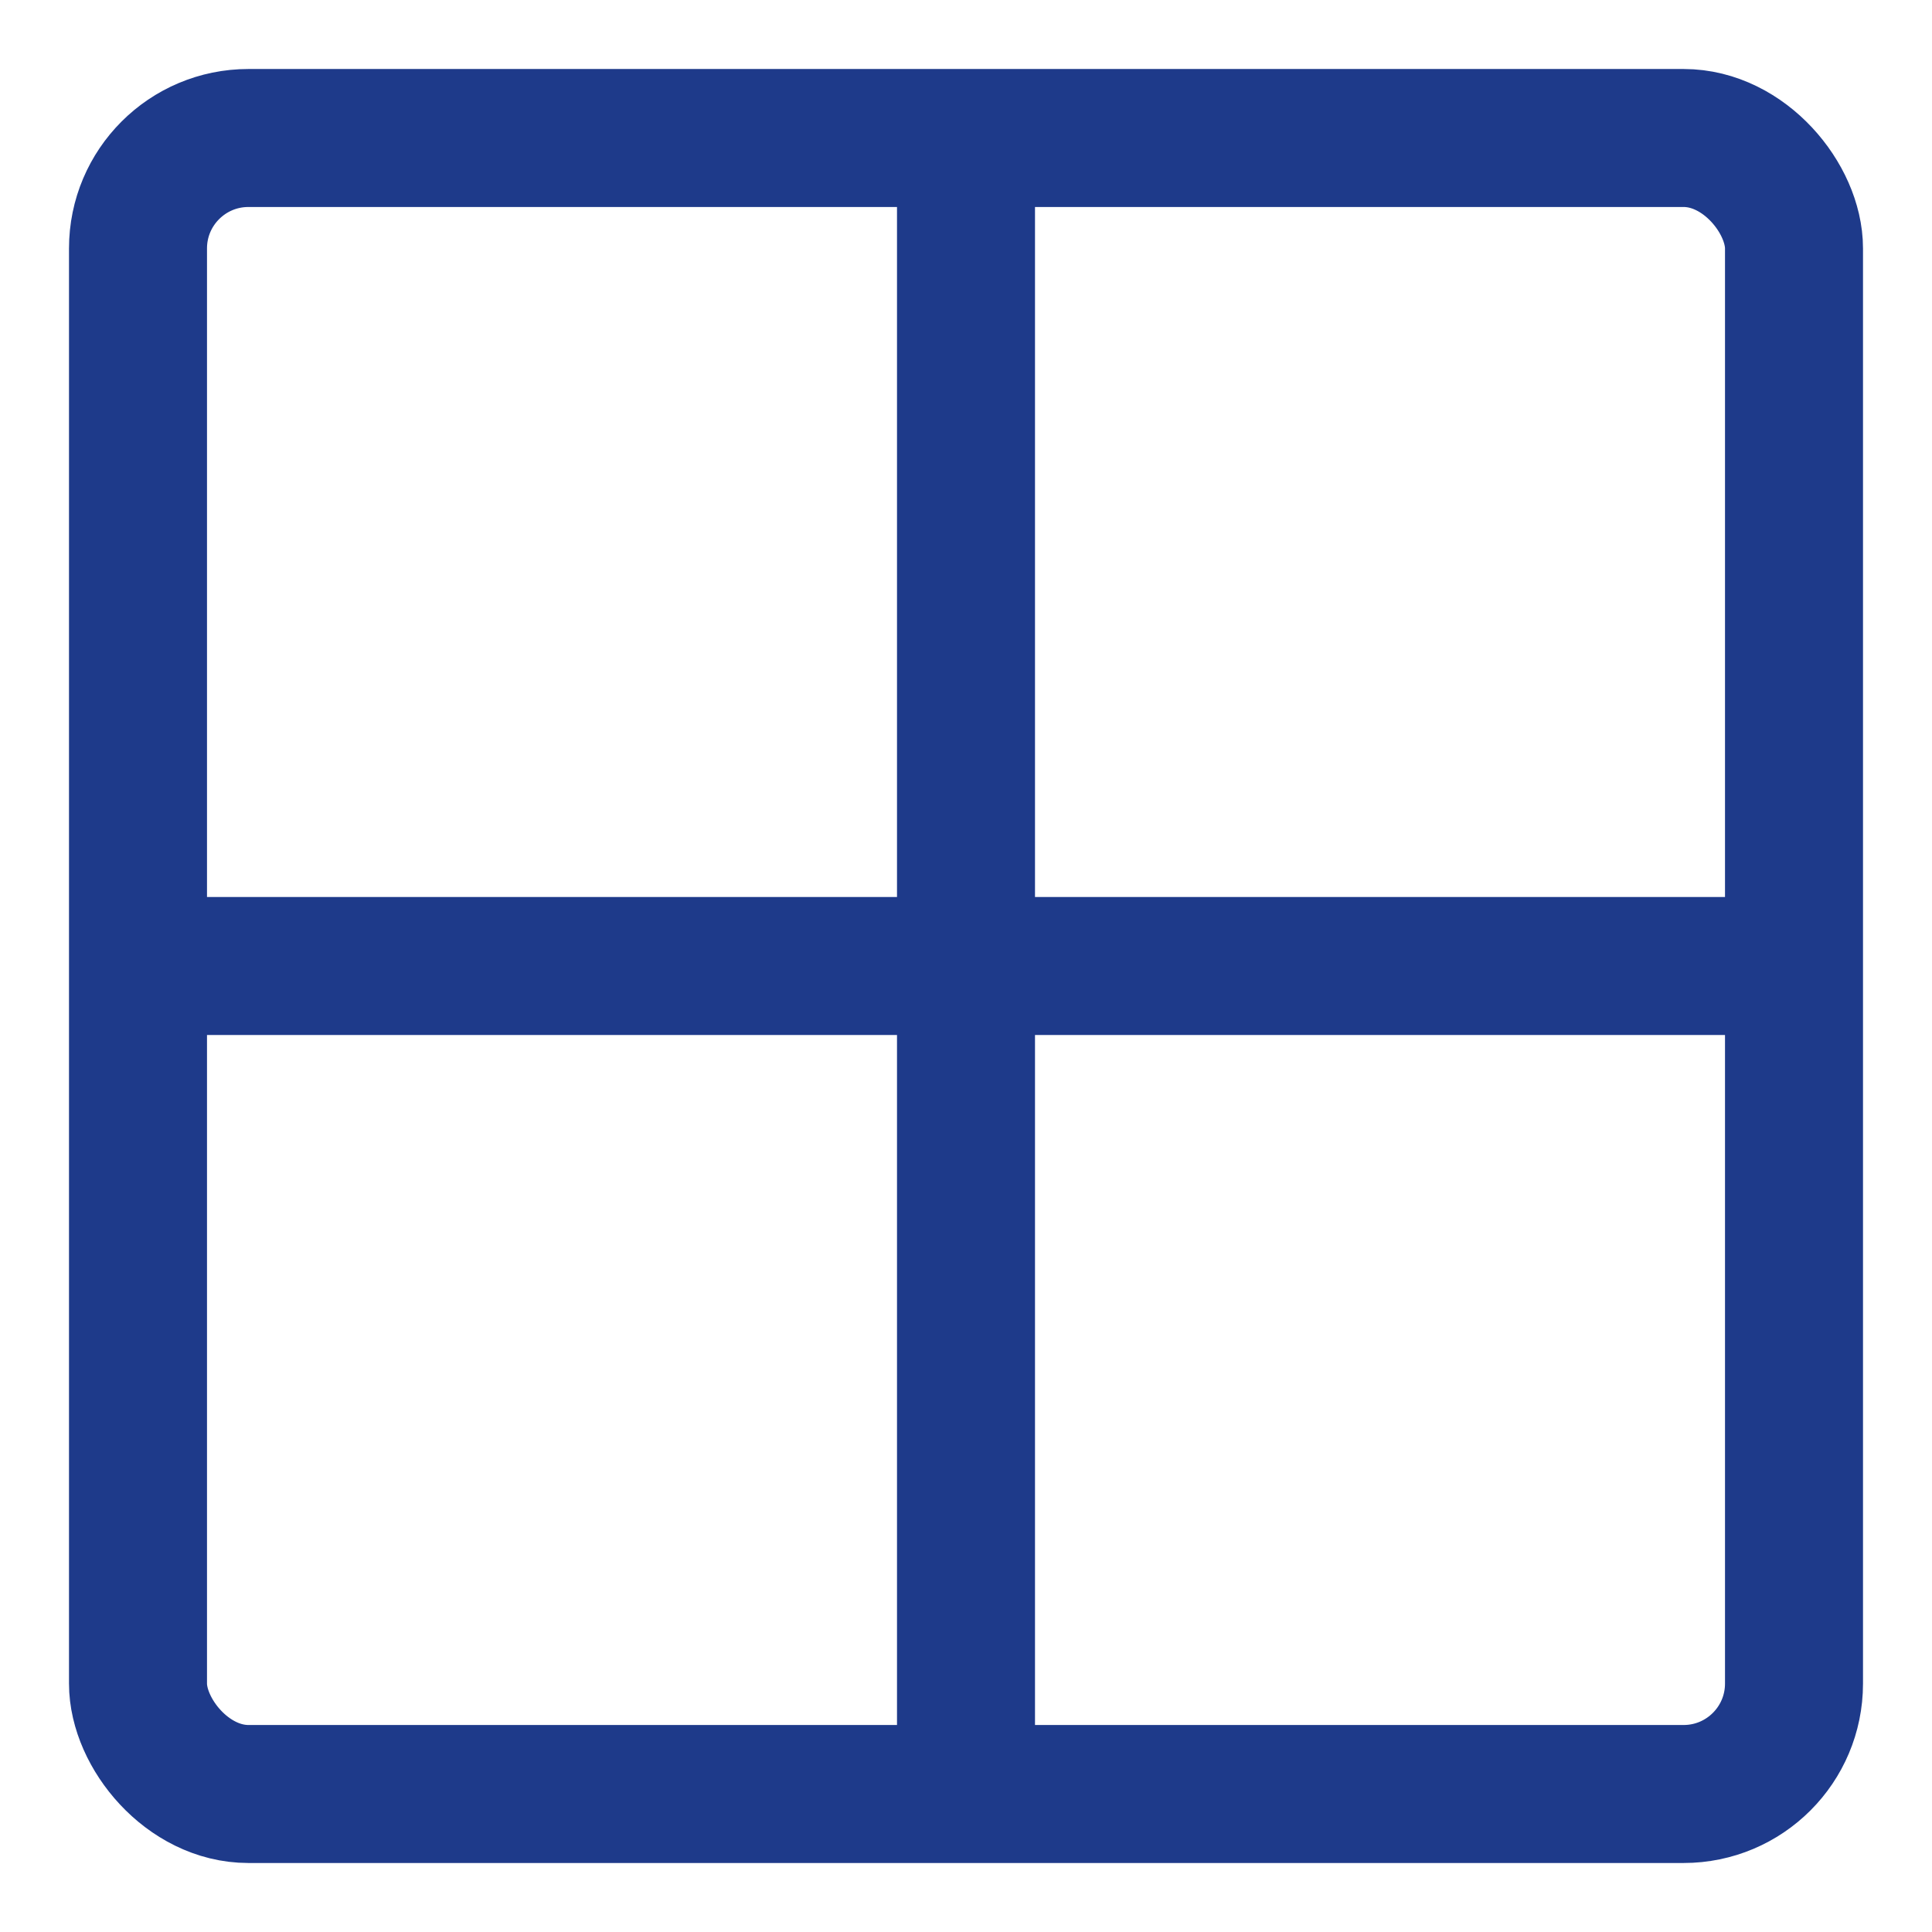 <svg xmlns="http://www.w3.org/2000/svg" viewBox="0 0 140 140" fill="none">
  <!-- Super Minimal Crosstab Icon - Blue -->
  <g transform="translate(10, 10)">
    <!-- Outer border -->
    <rect x="0" y="0" width="120" height="120" rx="8" stroke="#1e3a8a" stroke-width="10" fill="none"/>
    
    <!-- Horizontal grid line -->
    <line x1="0" y1="60" x2="120" y2="60" stroke="#1e3a8a" stroke-width="10"/>
    
    <!-- Vertical grid line -->
    <line x1="60" y1="0" x2="60" y2="120" stroke="#1e3a8a" stroke-width="10"/>
  </g>
</svg>

